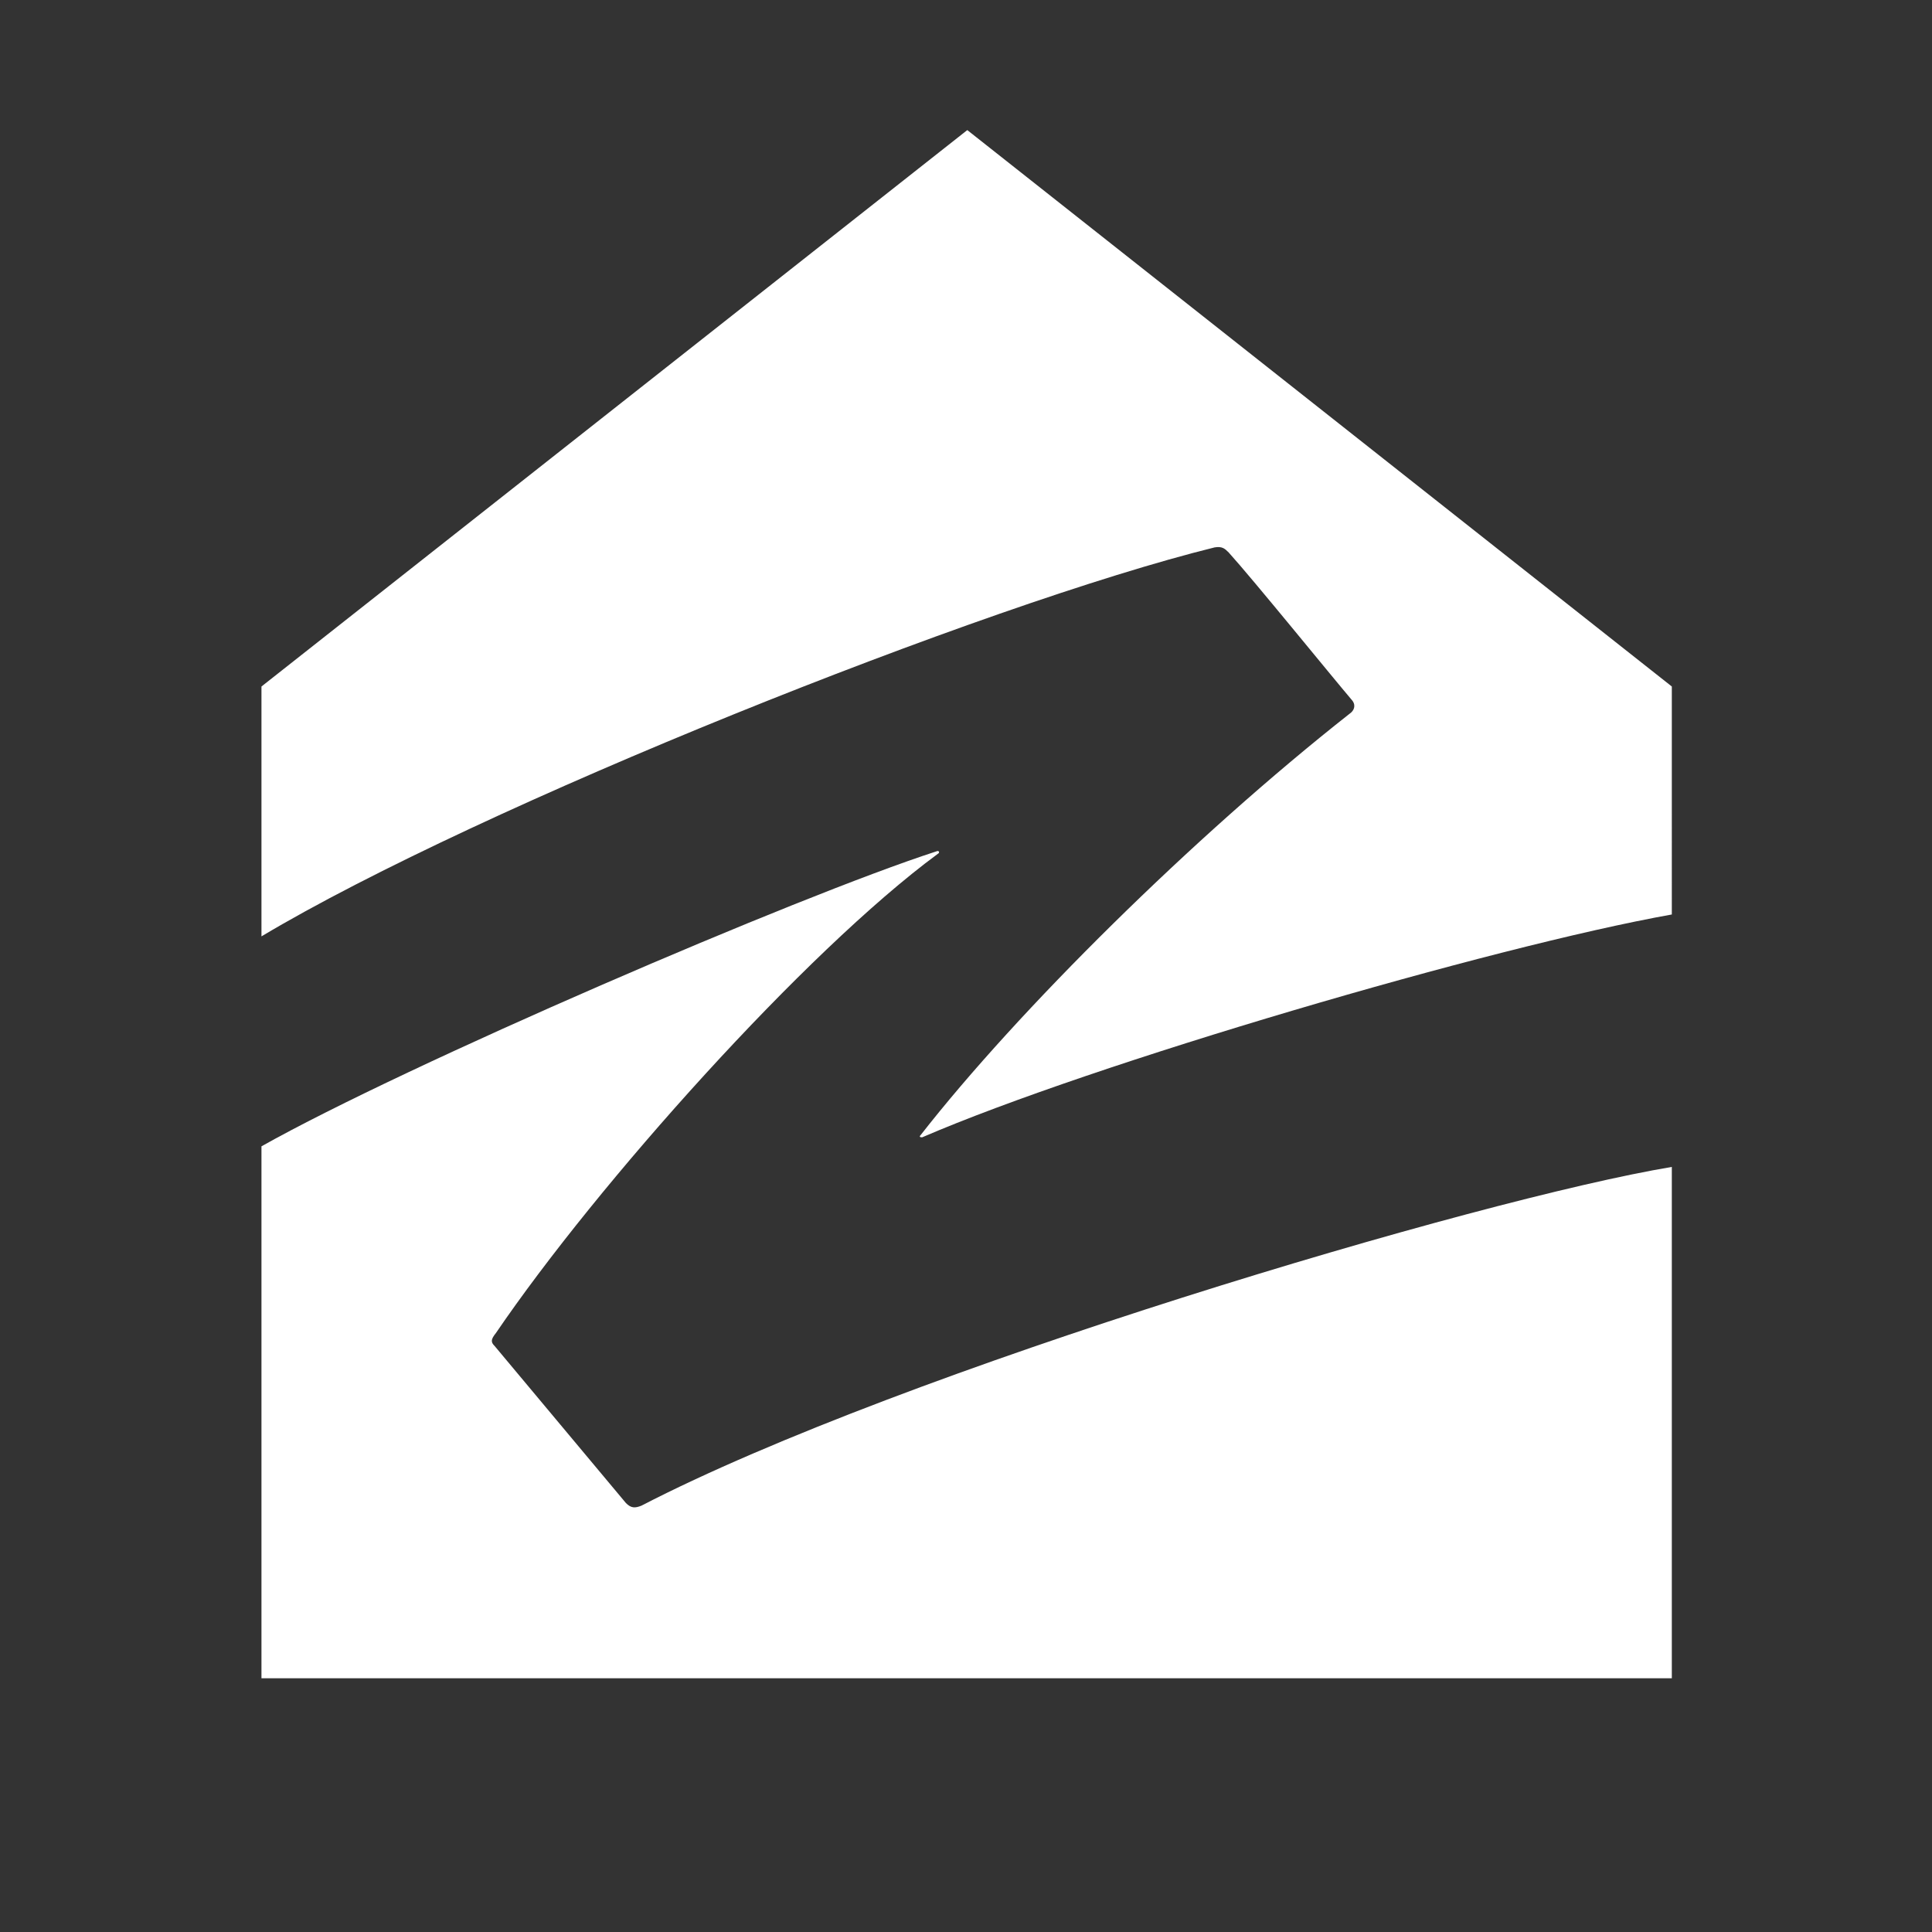 <svg id="logosandtypes_com" xmlns="http://www.w3.org/2000/svg" viewBox="0 0 150 150"><rect x="0" y="0" width="150" height="150" fill="#333333" stroke="none"/><style>.st1{fill:#ffffff}</style><path d="M0 0h150v150H0V0z" fill="none" id="Layer_3"/><g id="zillow"><path class="st1" d="M94.3 42.5c.6-.1.8.1 1.1.4 1.9 2.1 7.9 9.5 9.6 11.5.3.4.1.8-.2 1C92.6 65 79 78.5 71.5 88.1c-.2.2 0 .2.1.2 13.2-5.7 44.2-14.8 58.2-17.3V53.3L75.1 10.1 20.3 53.3v19.4c16.9-10.1 56.2-25.8 74-30.2z"/><path class="st1" d="M49.8 116.9c-.5.2-.8.2-1.2-.2l-10.2-12.2c-.3-.3-.3-.5.1-1 7.9-11.6 24-29.6 34.3-37.2.2-.1.1-.3-.1-.2C61.9 69.6 31.5 82.7 20.3 89v41.3h109.5V90.6c-15 2.5-59.7 15.8-80 26.3z"/></g></svg>
